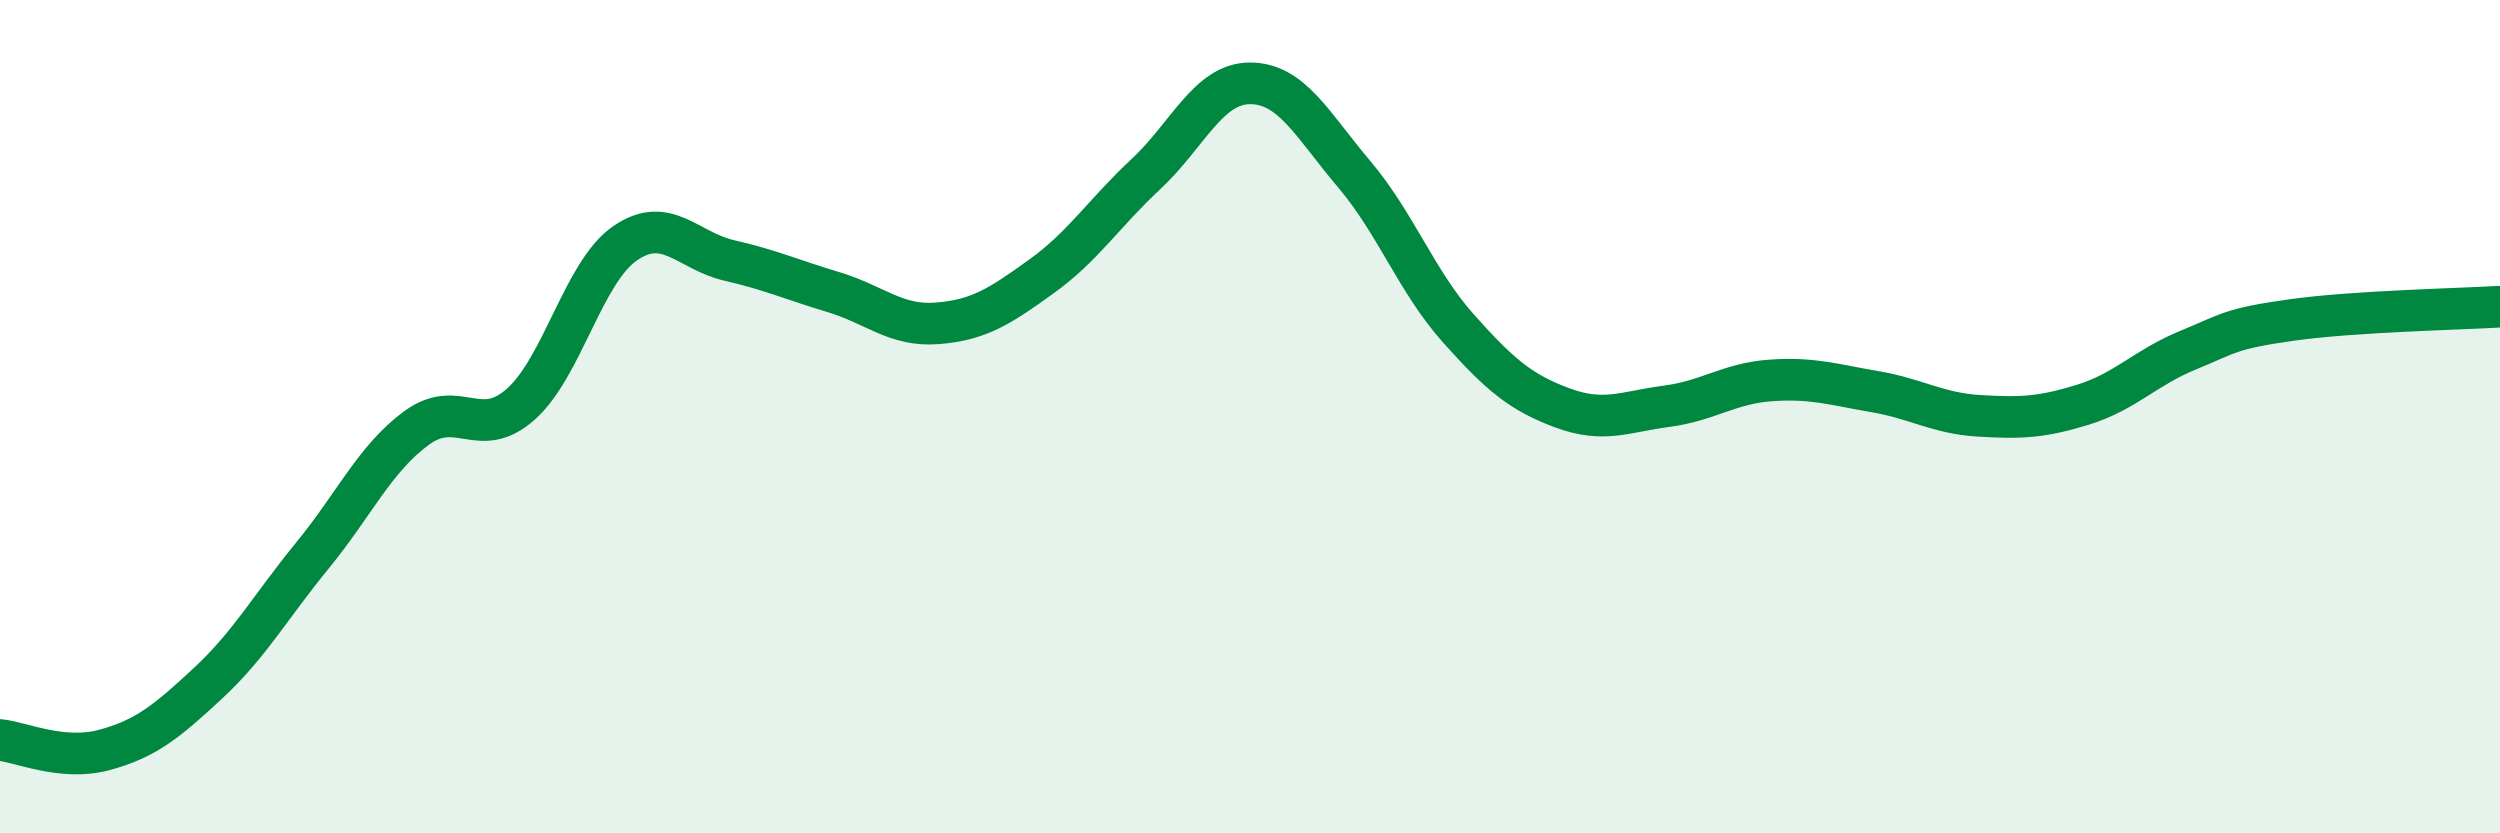 
    <svg width="60" height="20" viewBox="0 0 60 20" xmlns="http://www.w3.org/2000/svg">
      <path
        d="M 0,17.76 C 0.5,17.81 1.5,18.27 2.5,18 C 3.5,17.73 4,17.32 5,16.39 C 6,15.46 6.5,14.55 7.5,13.33 C 8.5,12.11 9,11 10,10.27 C 11,9.54 11.5,10.59 12.5,9.7 C 13.5,8.81 14,6.53 15,5.84 C 16,5.15 16.5,6.02 17.5,6.25 C 18.5,6.48 19,6.71 20,7.01 C 21,7.31 21.5,7.84 22.5,7.76 C 23.5,7.68 24,7.35 25,6.63 C 26,5.91 26.5,5.11 27.5,4.18 C 28.5,3.25 29,2 30,2 C 31,2 31.5,3 32.5,4.18 C 33.5,5.36 34,6.76 35,7.88 C 36,9 36.5,9.42 37.5,9.79 C 38.5,10.16 39,9.88 40,9.75 C 41,9.62 41.5,9.2 42.5,9.13 C 43.5,9.06 44,9.23 45,9.4 C 46,9.57 46.5,9.92 47.5,9.98 C 48.5,10.04 49,10.02 50,9.71 C 51,9.4 51.5,8.82 52.5,8.41 C 53.5,8 53.5,7.89 55,7.68 C 56.5,7.47 59,7.42 60,7.36L60 20L0 20Z"
        fill="#008740"
        opacity="0.1"
        stroke-linecap="round"
        stroke-linejoin="round"
      />
      <path
        d="M 0,17.76 C 0.5,17.81 1.5,18.27 2.5,18 C 3.5,17.73 4,17.32 5,16.39 C 6,15.46 6.5,14.55 7.5,13.33 C 8.5,12.11 9,11 10,10.27 C 11,9.54 11.5,10.59 12.5,9.7 C 13.5,8.81 14,6.53 15,5.84 C 16,5.15 16.5,6.02 17.5,6.25 C 18.5,6.48 19,6.71 20,7.01 C 21,7.31 21.5,7.84 22.5,7.76 C 23.5,7.68 24,7.35 25,6.63 C 26,5.91 26.5,5.11 27.5,4.18 C 28.5,3.25 29,2 30,2 C 31,2 31.5,3 32.5,4.18 C 33.5,5.36 34,6.76 35,7.88 C 36,9 36.5,9.42 37.5,9.79 C 38.5,10.16 39,9.88 40,9.75 C 41,9.62 41.5,9.2 42.5,9.13 C 43.5,9.06 44,9.23 45,9.4 C 46,9.57 46.5,9.92 47.5,9.98 C 48.5,10.04 49,10.02 50,9.71 C 51,9.4 51.5,8.82 52.5,8.41 C 53.5,8 53.5,7.89 55,7.68 C 56.5,7.47 59,7.42 60,7.36"
        stroke="#008740"
        stroke-width="1"
        fill="none"
        stroke-linecap="round"
        stroke-linejoin="round"
      />
    </svg>
  
